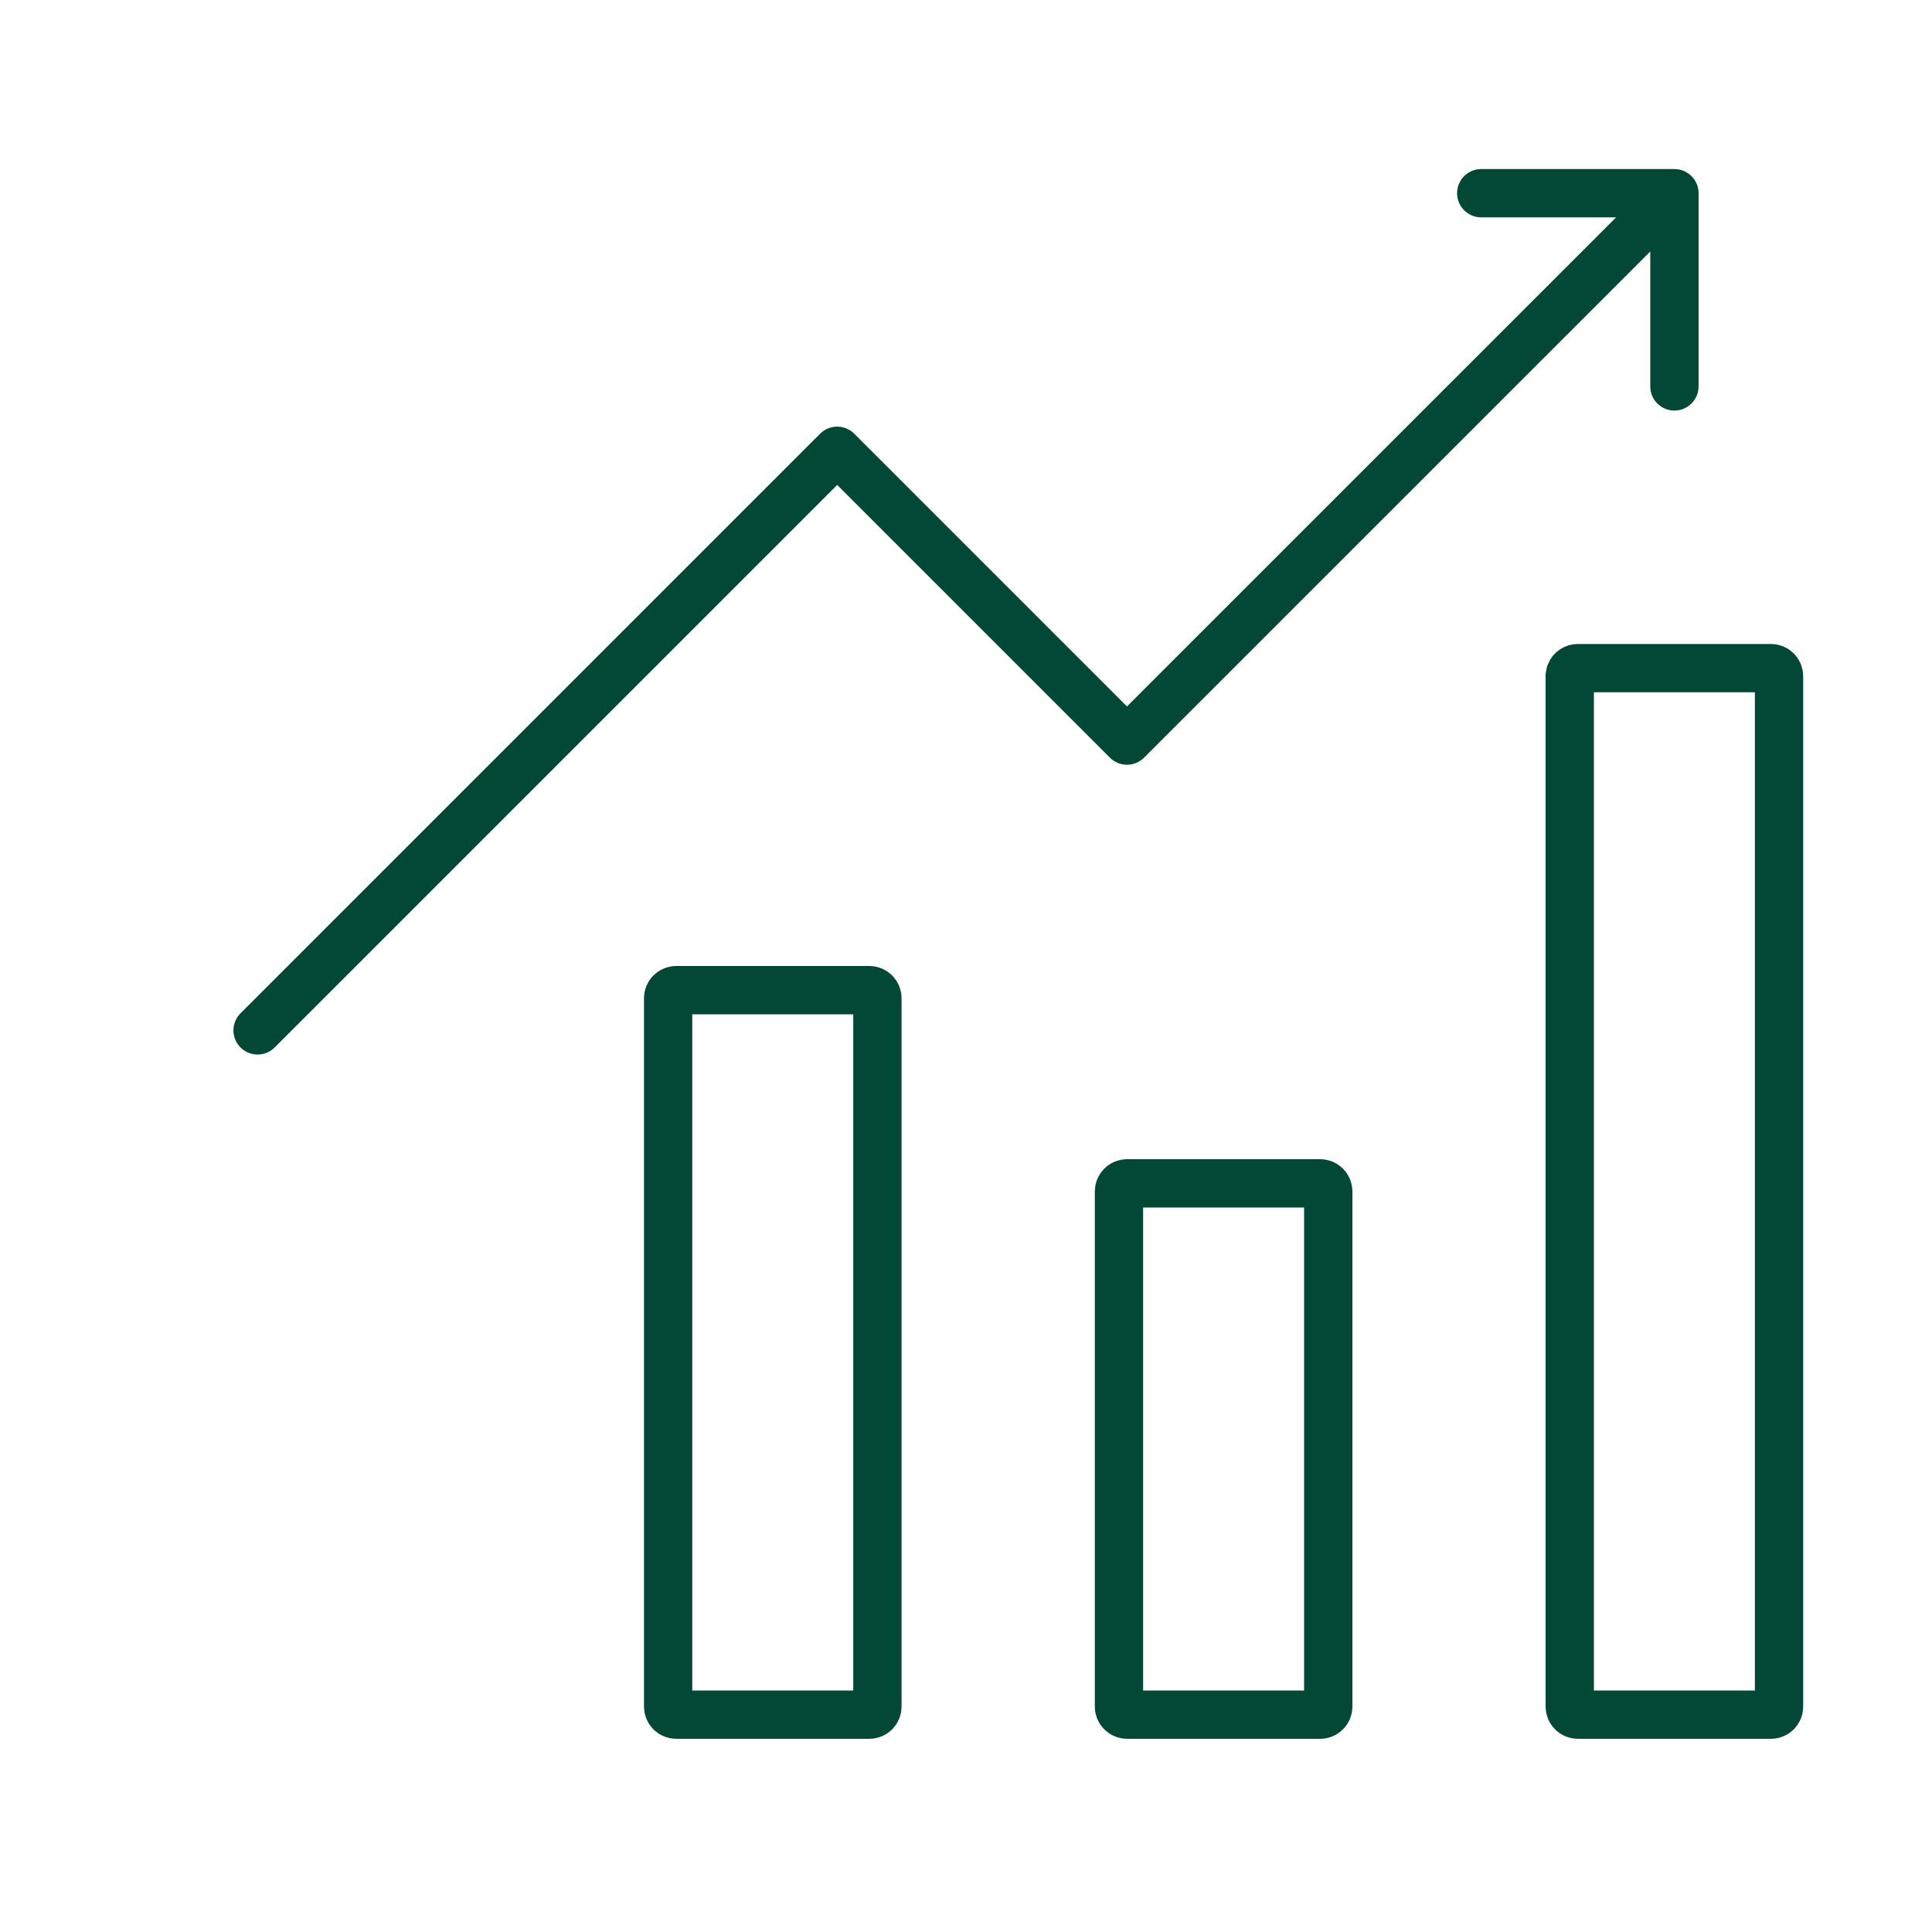 <svg width="40" height="40" viewBox="0 0 40 40" fill="none" xmlns="http://www.w3.org/2000/svg">
<path d="M14 20.5H18C18.092 20.5 18.166 20.575 18.166 20.667V35.333C18.166 35.425 18.092 35.5 18 35.5H14C13.908 35.5 13.833 35.425 13.833 35.333V20.667C13.833 20.575 13.908 20.5 14 20.5Z" stroke="#034737"/>
<path d="M23.334 24.5H27.334C27.426 24.5 27.5 24.575 27.5 24.667V35.333C27.5 35.425 27.426 35.5 27.334 35.5H23.334C23.242 35.5 23.167 35.425 23.167 35.333V24.667C23.167 24.575 23.242 24.5 23.334 24.5Z" stroke="#034737"/>
<path d="M32.667 13.833H36.667C36.759 13.834 36.833 13.908 36.833 14V35.333C36.833 35.425 36.759 35.5 36.667 35.5H32.667C32.575 35.5 32.5 35.425 32.5 35.333V14L32.513 13.935C32.538 13.875 32.598 13.833 32.667 13.833Z" stroke="#034737"/>
<path d="M5.333 21.333L17.333 9.333L23.333 15.333L34.667 4M34.667 4H30.667M34.667 4V8" stroke="#034737" stroke-linecap="round" stroke-linejoin="round"/>
</svg>
